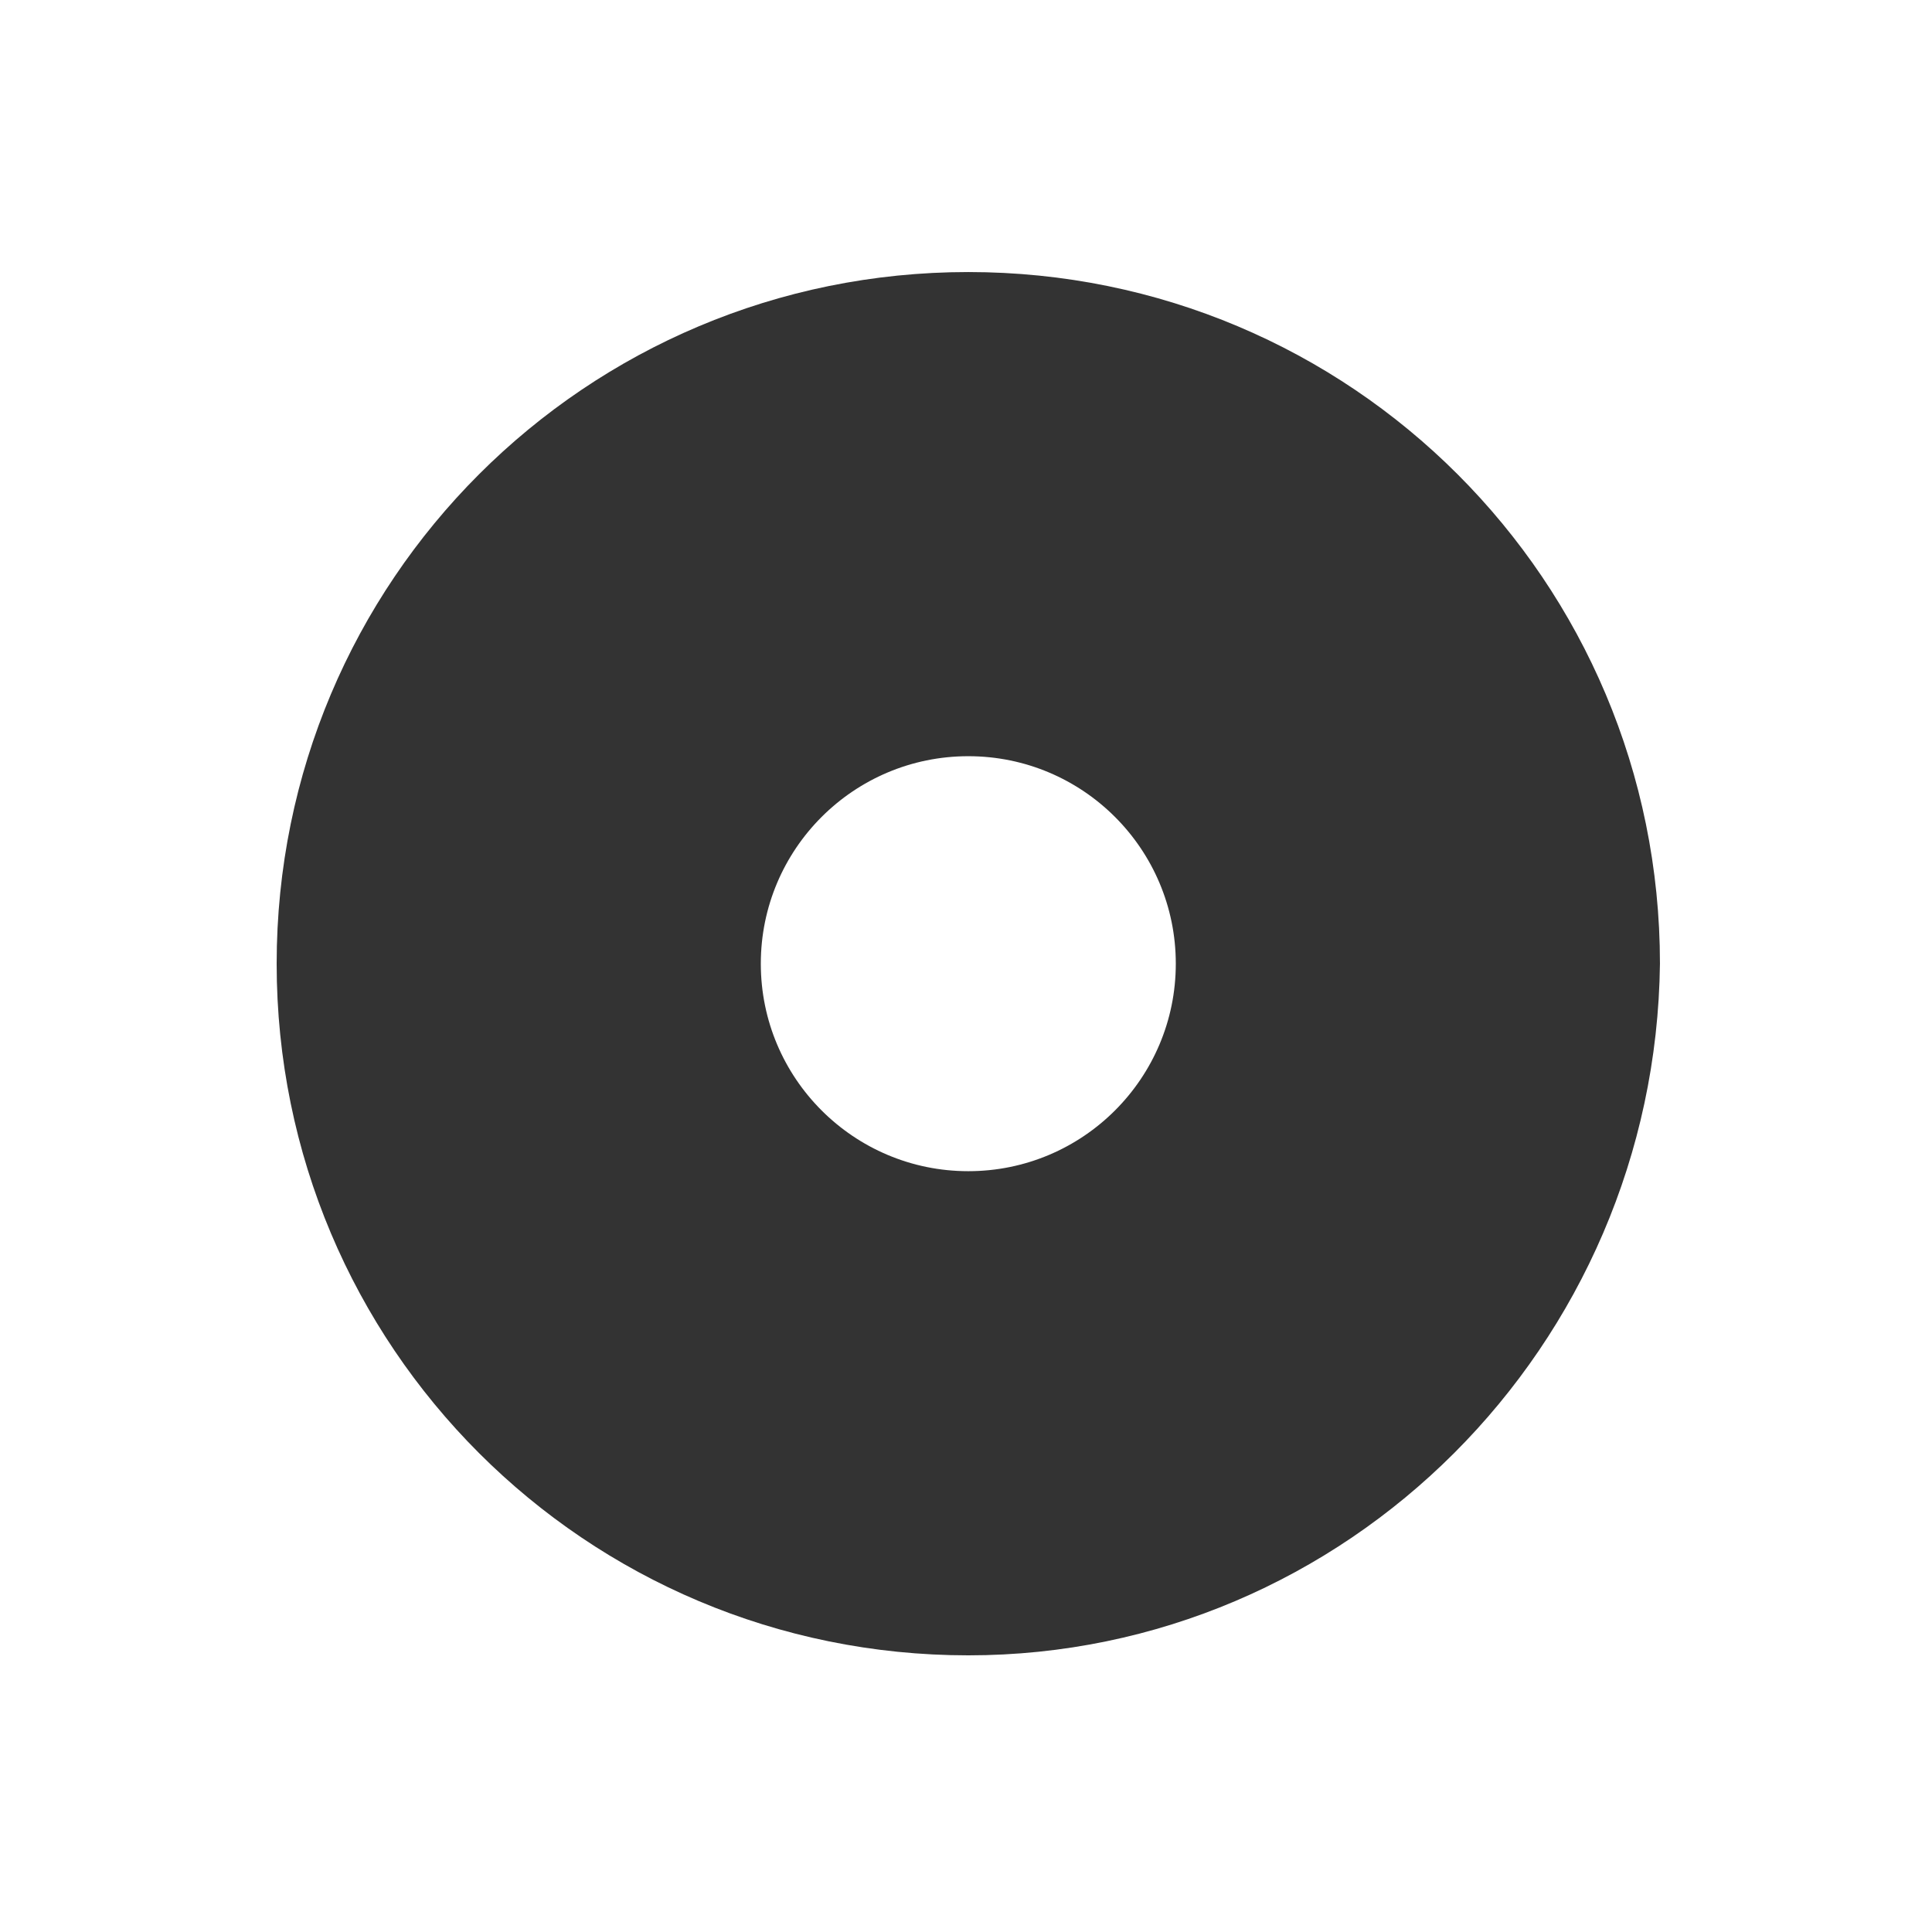 <?xml version="1.0" encoding="utf-8"?>
<!-- Generator: Adobe Illustrator 19.0.0, SVG Export Plug-In . SVG Version: 6.00 Build 0)  -->
<svg version="1.1" id="Layer_1" xmlns="http://www.w3.org/2000/svg" xmlns:xlink="http://www.w3.org/1999/xlink" x="0px" y="0px"
	 viewBox="-284 365.9 41.9 41.9" style="enable-background:new -284 365.9 41.9 41.9;" xml:space="preserve">
<rect x="-284" y="365.9" width="41.9" height="41.9" fill="#333333" stroke="none"/>
<style type="text/css">
	.st0{fill:#FFFFFF;}
</style>
<g id="SYMBOL">
	<path class="st0" d="M-284,365.9v41.9h41.9v-41.9H-284z M-263,401.8c-8.3,0-15-6.7-15-15s6.7-15,15-15c8.3,0,15,6.7,15,15
		C-248.1,395.1-254.8,401.8-263,401.8z"/>
	<circle class="st0" cx="-263" cy="386.8" r="4.5"/>
</g>
</svg>
